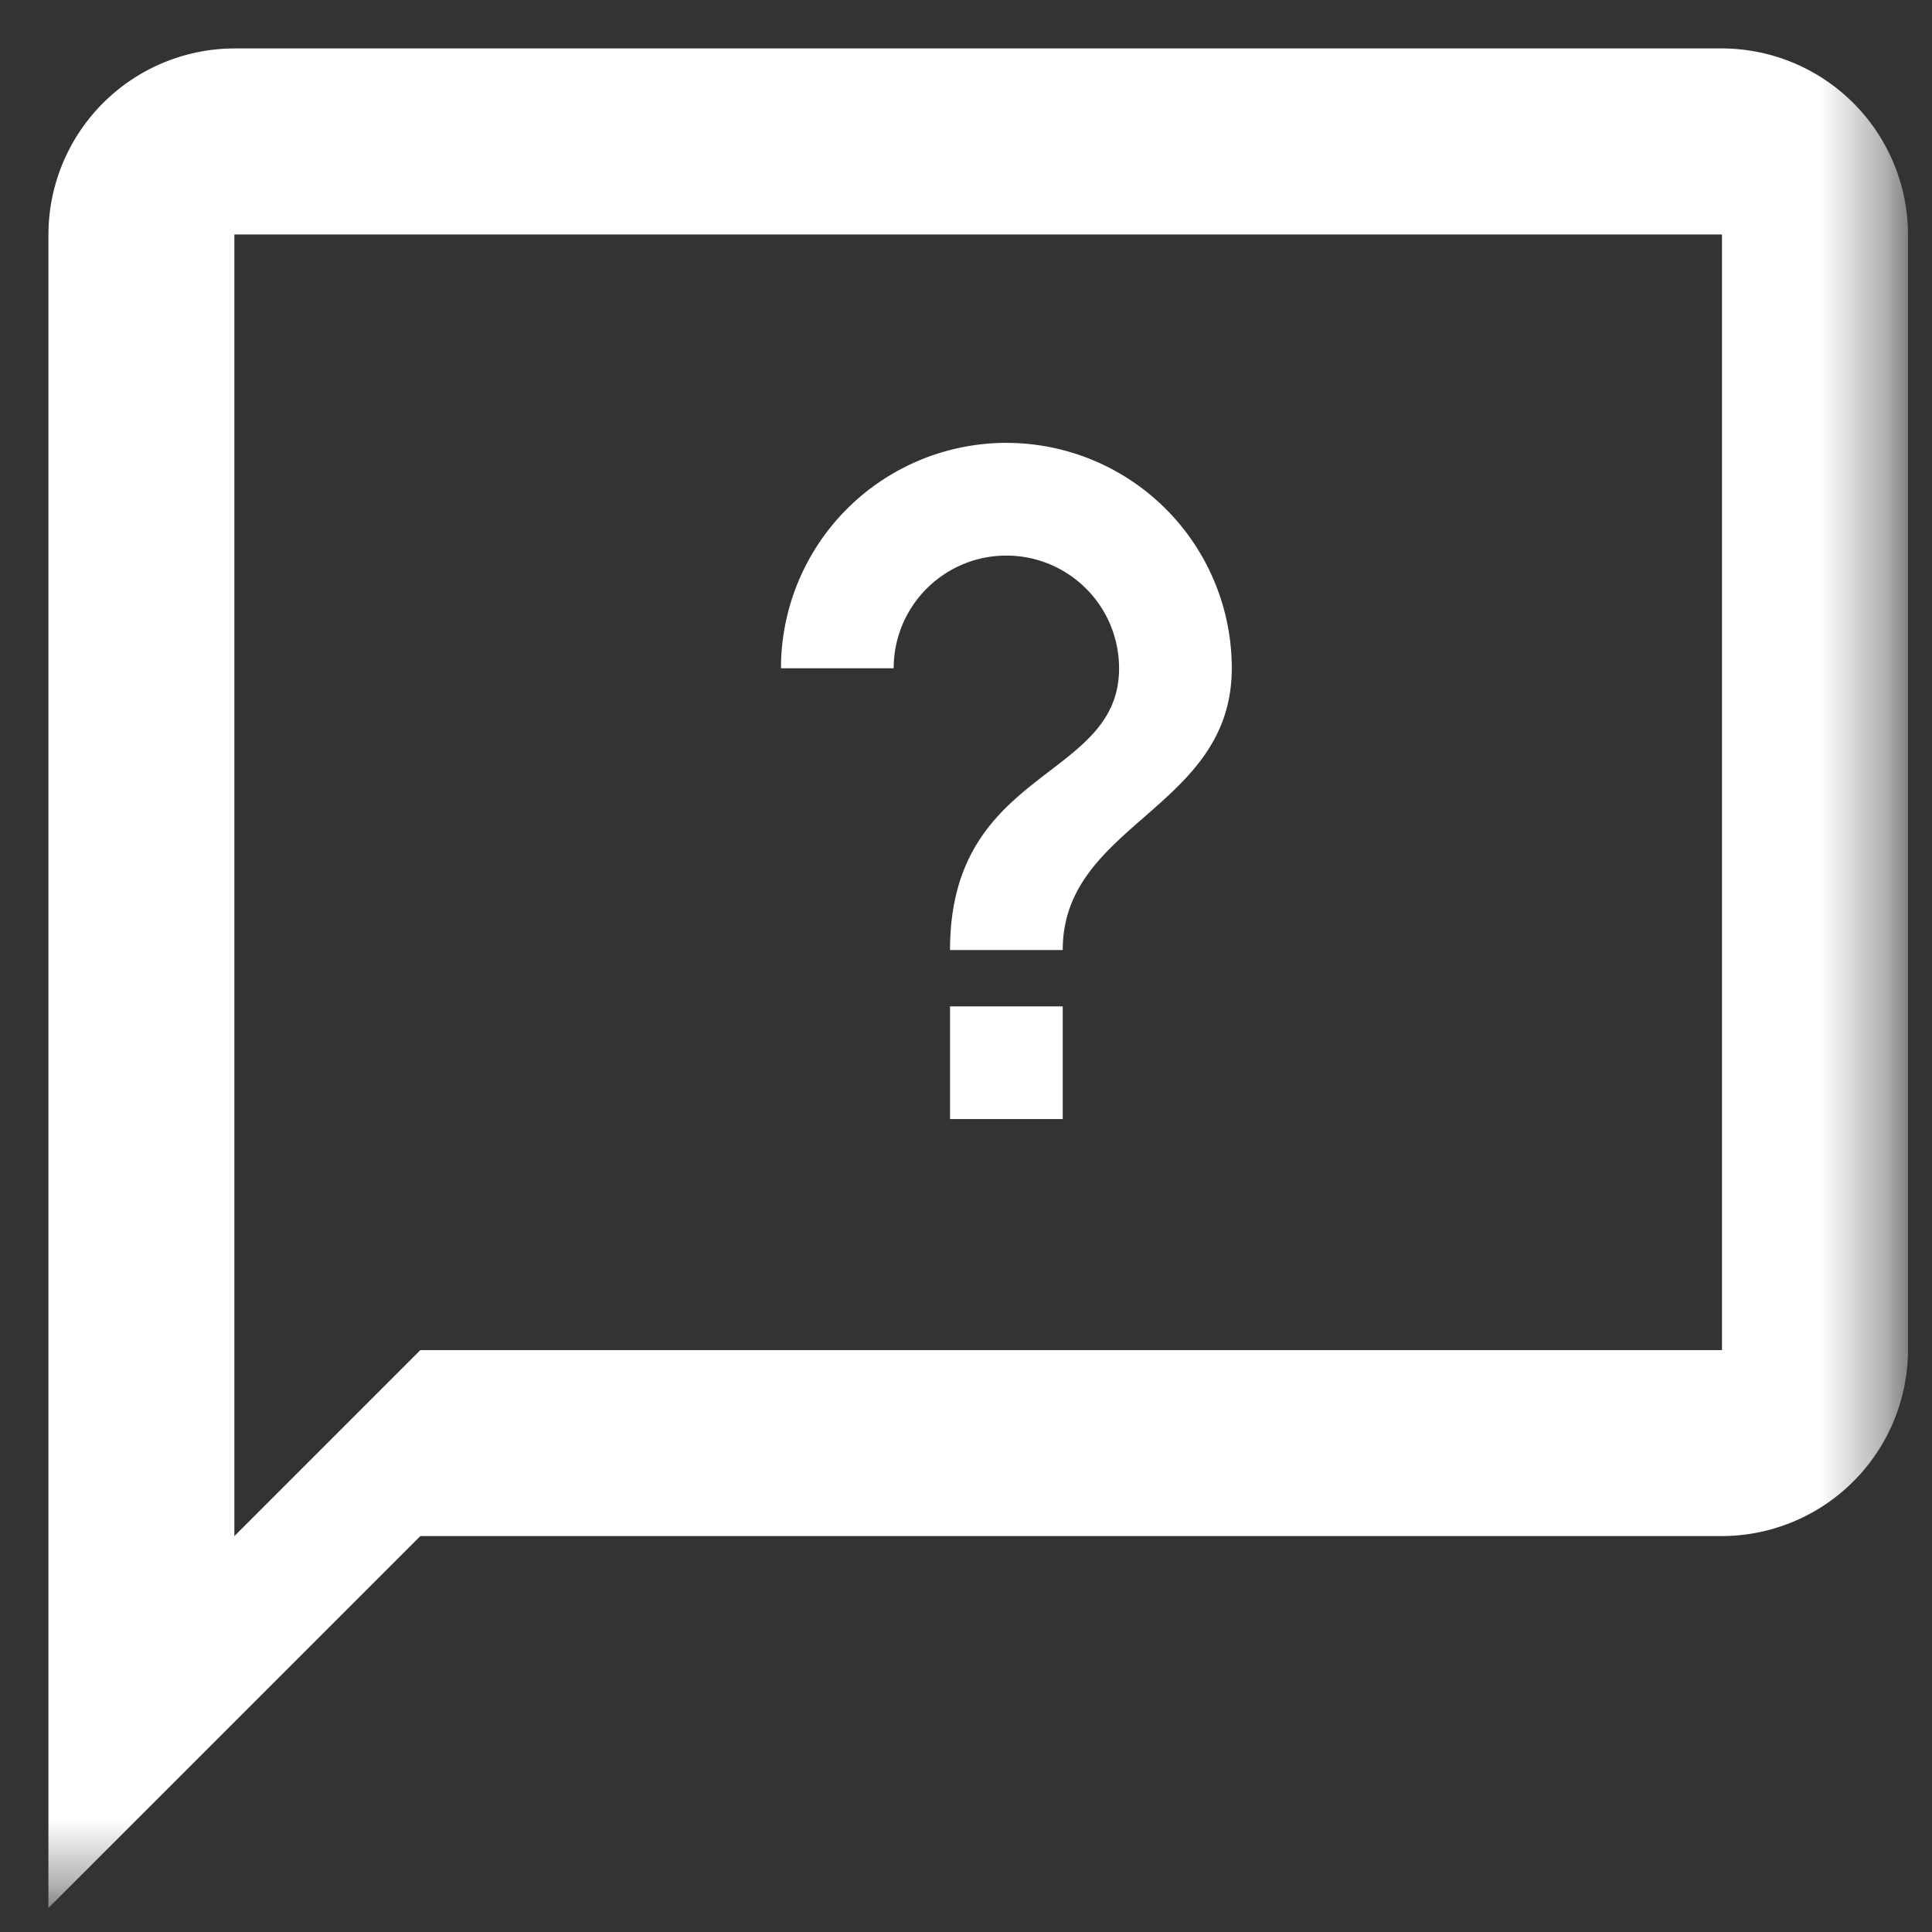 <svg xmlns="http://www.w3.org/2000/svg" xmlns:xlink="http://www.w3.org/1999/xlink" width="30" height="30" viewBox="0 0 30 30">
    <rect x="0" y="0" width="30" height="30" fill="#333333" stroke="none"/>
    <defs>
        <path id="a" d="M0 0h30.625v30.625H0z"/>
    </defs>
    <g fill="none" fill-rule="evenodd">
        <path d="M4-8h41v41H4z"/>
        <path d="M-2-2h34.38v34.38H-2z"/>
        <g transform="translate(-1.253 -1.253)">
            <mask id="b" fill="#fff">
                <use xlink:href="#a"/>
            </mask>
            <g fill="#FFF" fill-rule="nonzero" mask="url(#b)">
                <path d="M27.992 2.005H4.894a2.896 2.896 0 0 0-2.889 2.889V30.88l5.775-5.775h20.212a2.896 2.896 0 0 0 2.888-2.888V4.894a2.896 2.896 0 0 0-2.888-2.889zm0 20.213H7.78l-2.888 2.888V4.894h23.1v17.324z"/>
                <path d="M16.005 18.63h1.75v-1.75h-1.75v1.75zm.875-10.5a3.5 3.5 0 0 0-3.5 3.5h1.75a1.75 1.75 0 0 1 3.5 0c0 1.75-2.625 1.531-2.625 4.375h1.75c0-1.969 2.625-2.187 2.625-4.375a3.5 3.5 0 0 0-3.5-3.5z"/>
            </g>
        </g>
    </g>
</svg>
